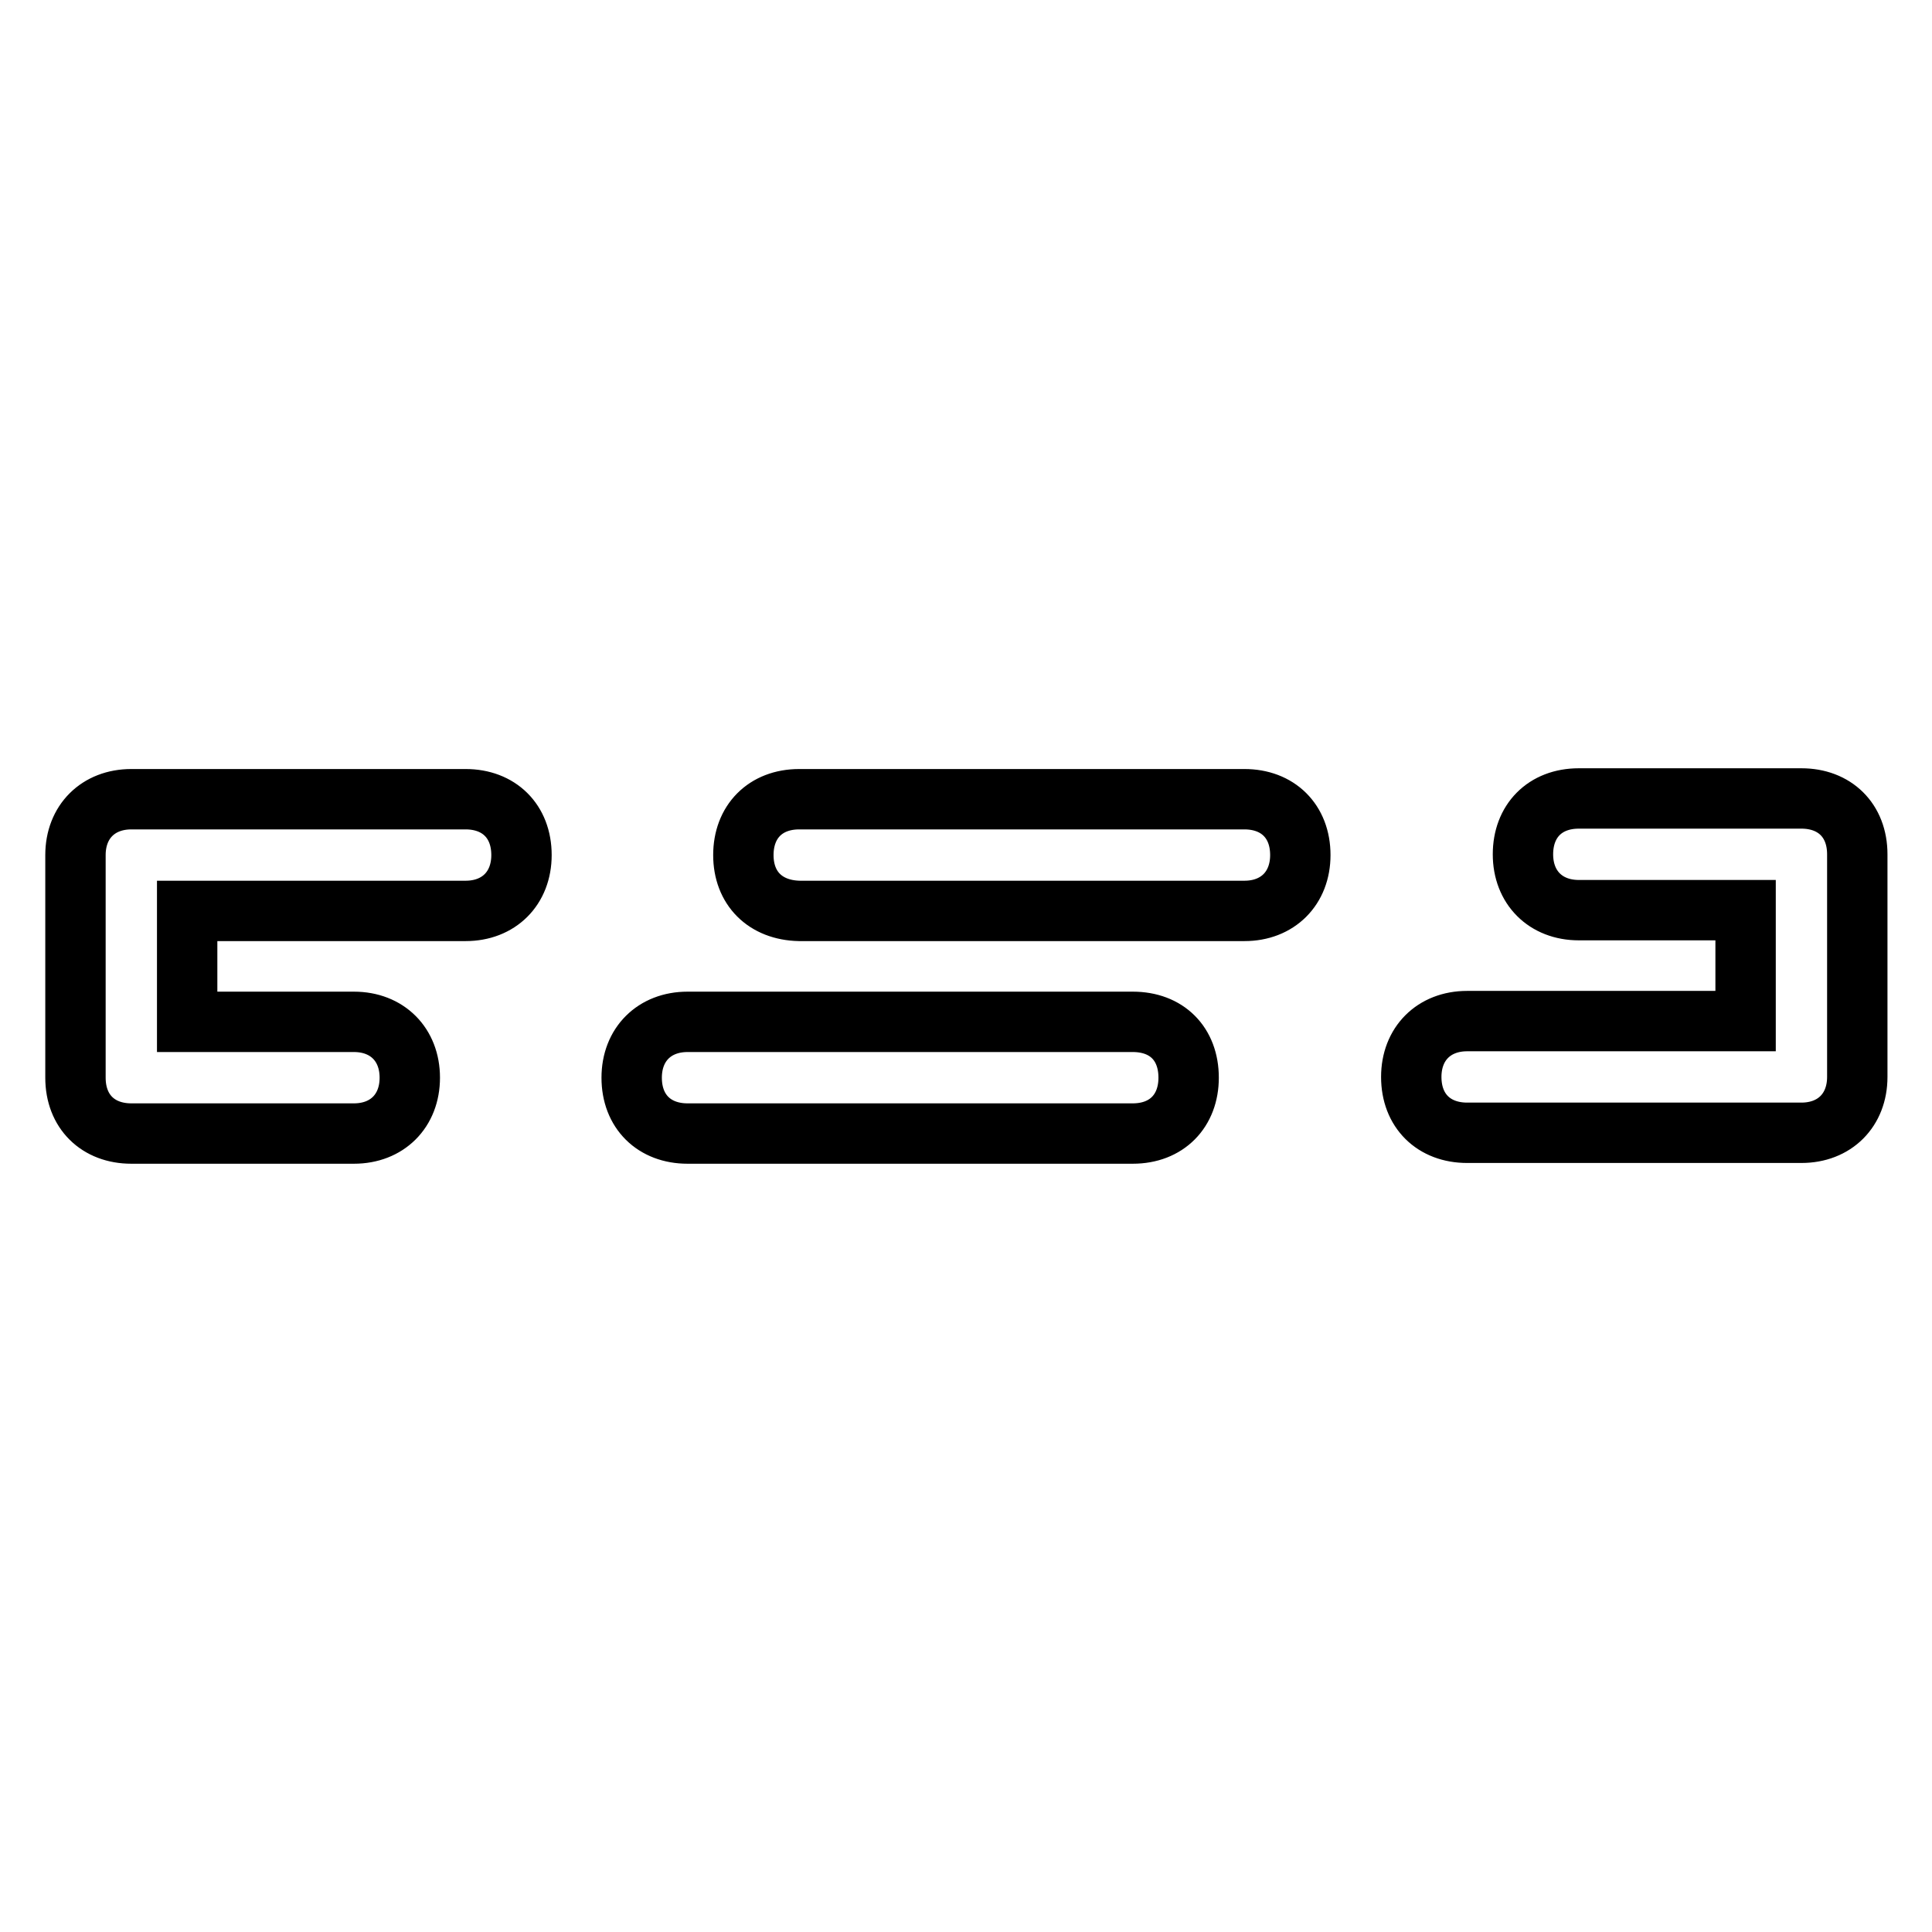 <?xml version="1.0" encoding="utf-8"?>
<!-- Svg Vector Icons : http://www.onlinewebfonts.com/icon -->
<!DOCTYPE svg PUBLIC "-//W3C//DTD SVG 1.1//EN" "http://www.w3.org/Graphics/SVG/1.1/DTD/svg11.dtd">
<svg version="1.1" xmlns="http://www.w3.org/2000/svg" xmlns:xlink="http://www.w3.org/1999/xlink" x="0px" y="0px" viewBox="0 0 256 256" enable-background="new 0 0 256 256" xml:space="preserve">
<g> <path stroke-width="8" fill-opacity="0" stroke="#000000"  d="M194.4,150.1c-4.4,0-7.4-2.9-7.4-7.4c0-4.4,3-7.4,7.4-7.4h36.9v-14.7h-22.1c-4.4,0-7.4-3-7.4-7.4 c0-4.4,2.9-7.4,7.4-7.4h29.5c4.4,0,7.4,2.9,7.4,7.4v29.5c0,4.4-3,7.4-7.4,7.4H194.4z M98.5,113.3c0-4.4,2.9-7.4,7.4-7.4h59 c4.4,0,7.4,2.9,7.4,7.4c0,4.4-3,7.4-7.4,7.4h-59C101.4,120.6,98.5,117.7,98.5,113.3z M157.5,142.8c0,4.4-2.9,7.4-7.4,7.4h-59 c-4.4,0-7.4-2.9-7.4-7.4c0-4.4,3-7.4,7.4-7.4h59C154.6,135.4,157.5,138.3,157.5,142.8z M24.8,135.4h22.1c4.4,0,7.4,3,7.4,7.4 c0,4.4-3,7.4-7.4,7.4H17.4c-4.4,0-7.4-2.9-7.4-7.4v-29.5c0-4.4,3-7.4,7.4-7.4h44.3c4.4,0,7.4,2.9,7.4,7.4c0,4.4-3,7.4-7.4,7.4H24.8 V135.4z"/></g>
</svg>